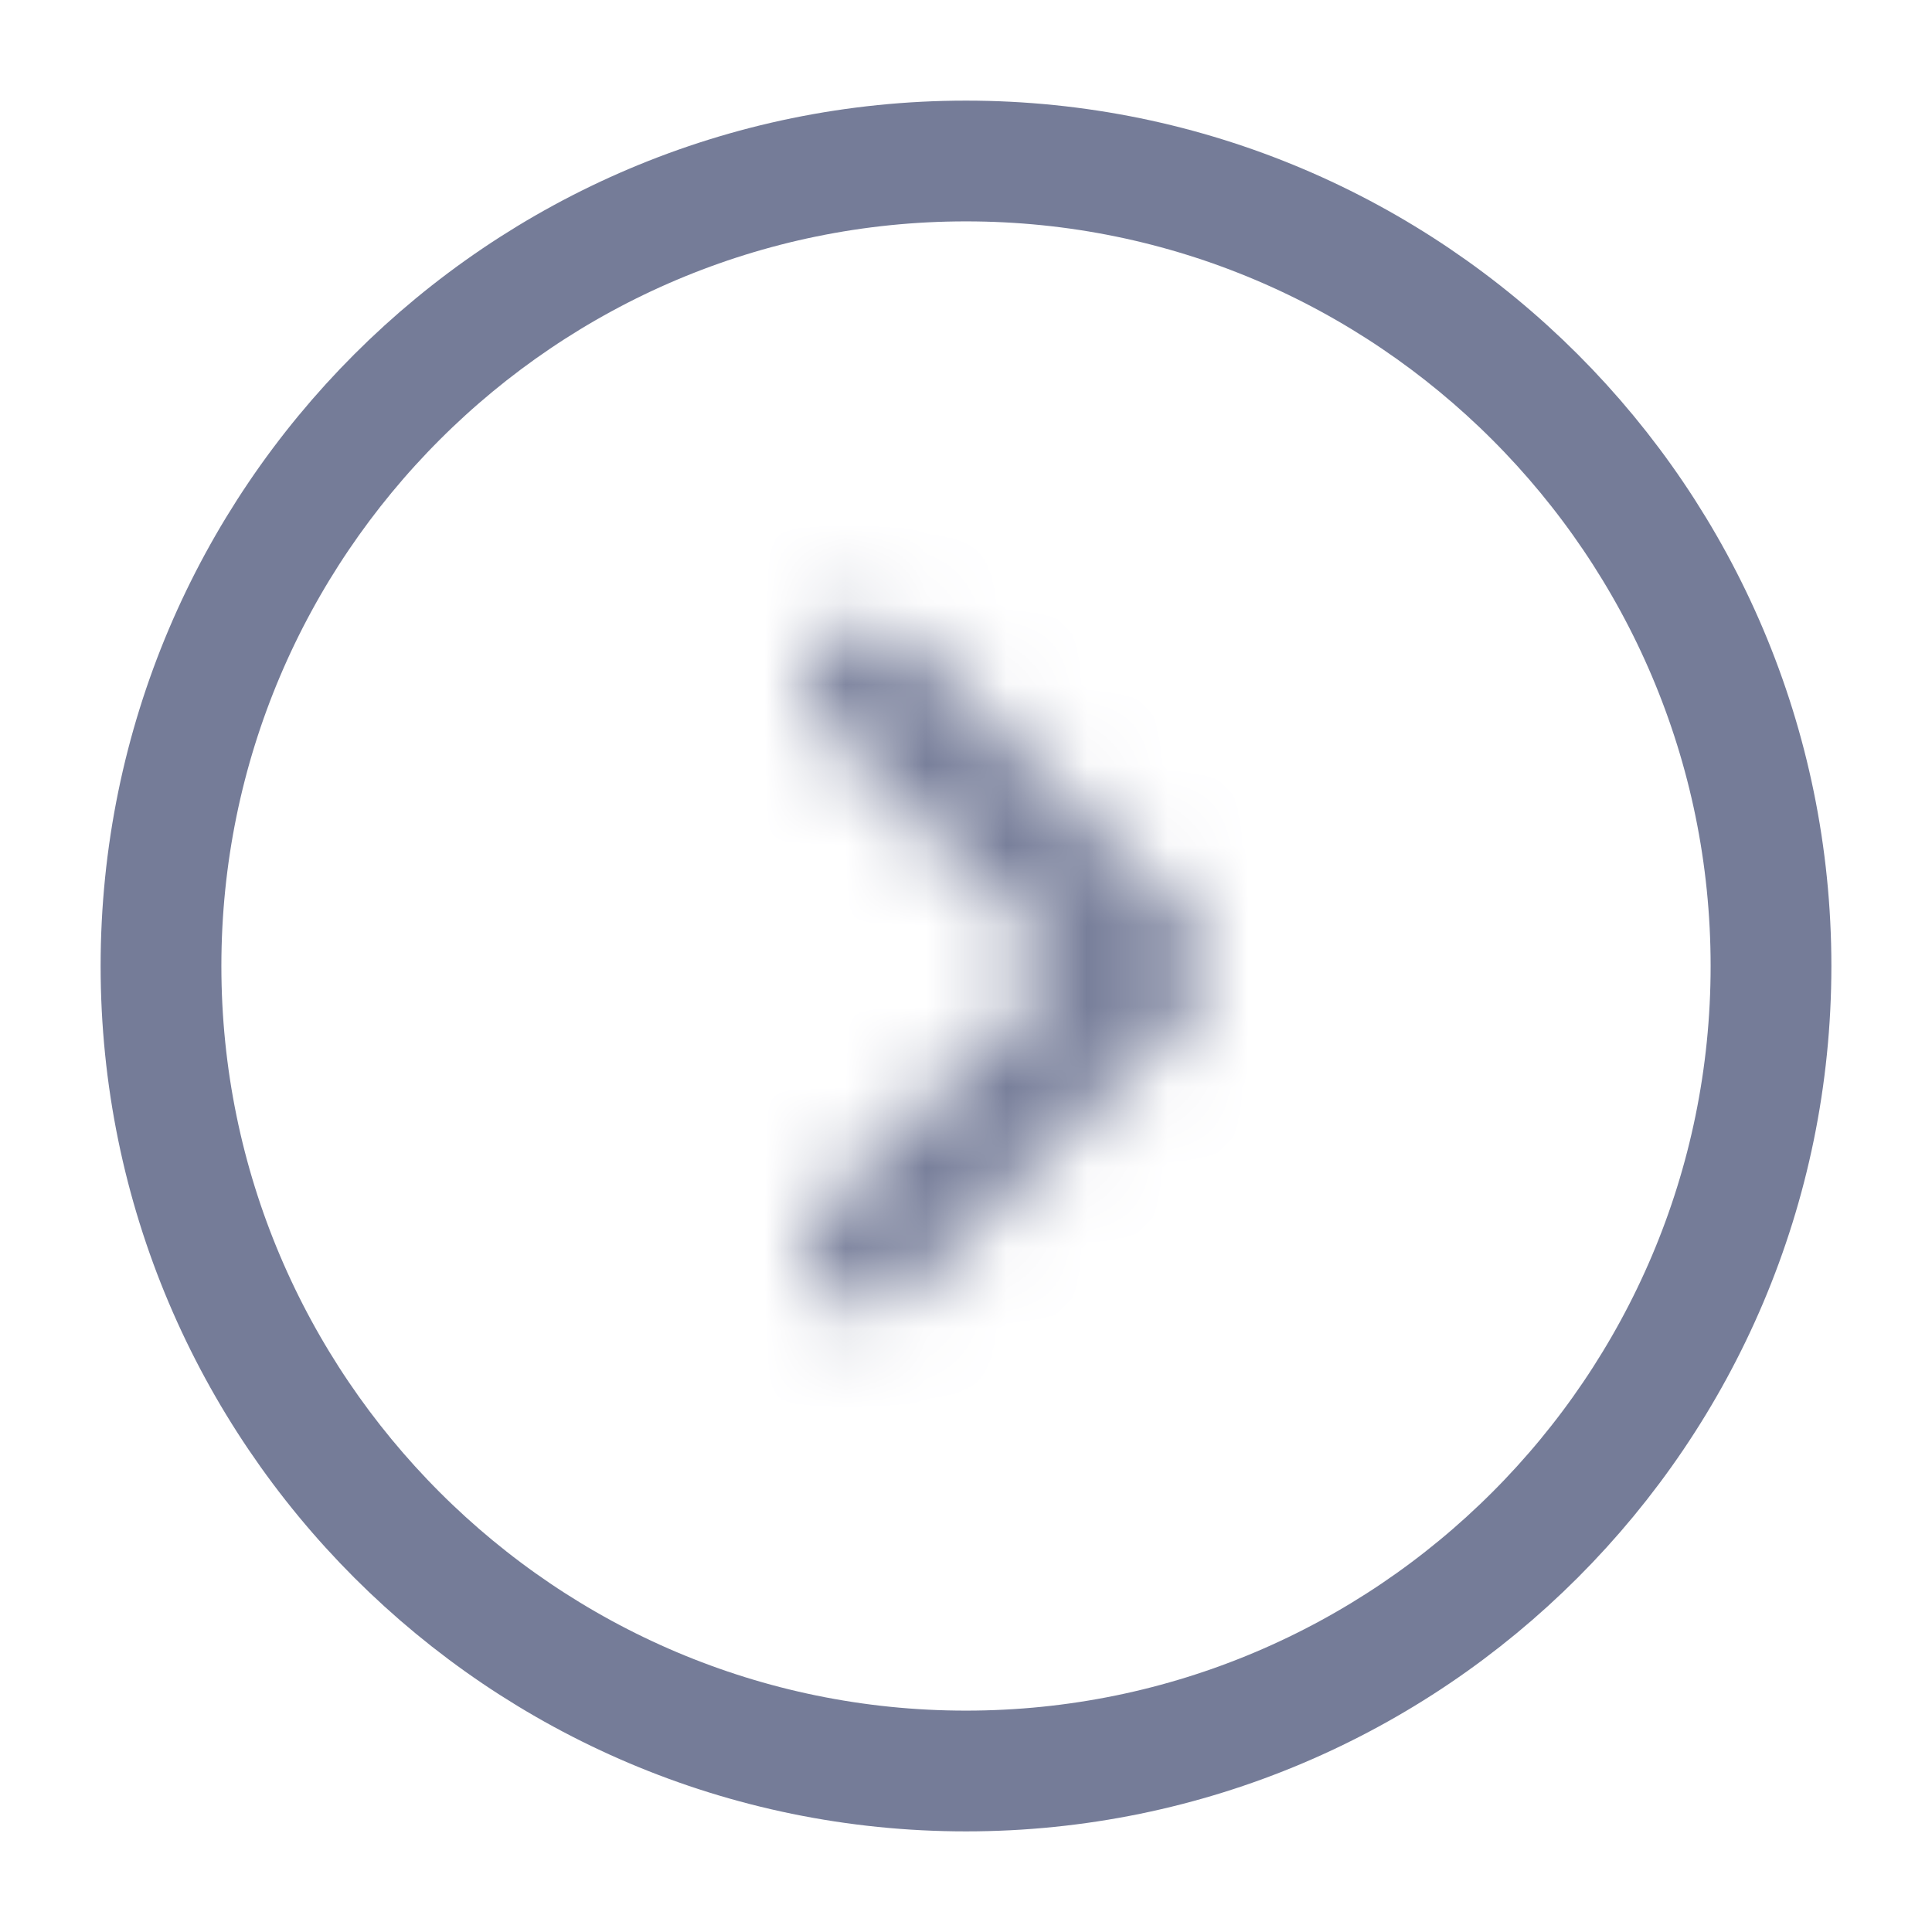 <svg width="24" height="24" viewBox="0 0 24 24" fill="none" xmlns="http://www.w3.org/2000/svg">
<path d="M12 22C6.484 22 2 17.516 2 12M12 22C17.516 22 22 17.516 22 12M12 22C17.514 22 22 17.514 22 12M12 22C6.486 22 2 17.514 2 12M2 12C2 6.484 6.484 2 12 2M2 12C2 6.486 6.486 2 12 2M22 12C22 6.484 17.516 2 12 2M22 12C22 6.486 17.514 2 12 2" stroke="#757C98" stroke-width="1.5"/>
<mask id="path-2-inside-1_88_1840" fill="white">
<path d="M10.74 16.28C10.55 16.28 10.36 16.21 10.21 16.06C9.92 15.77 9.92 15.29 10.21 15L13.21 12L10.21 9C9.92 8.71 9.92 8.23 10.21 7.94C10.5 7.65 10.98 7.65 11.27 7.94L14.8 11.47C15.09 11.76 15.09 12.24 14.8 12.53L11.27 16.06C11.12 16.21 10.93 16.28 10.74 16.28Z"/>
</mask>
<path d="M10.21 15L11.271 16.061L10.21 15ZM13.21 12L14.271 13.061L15.332 12L14.271 10.939L13.21 12ZM10.21 9L11.271 7.939V7.939L10.21 9ZM11.27 7.94L12.331 6.879L11.27 7.94ZM14.8 11.47L13.739 12.531L14.8 11.47ZM14.8 12.53L15.861 13.591L14.8 12.53ZM11.27 16.06L10.21 14.999H10.21L11.27 16.06ZM10.74 14.78C10.927 14.78 11.125 14.853 11.271 14.999L9.15 17.121C9.596 17.567 10.174 17.78 10.74 17.78V14.78ZM11.271 14.999C11.567 15.295 11.567 15.765 11.271 16.061L9.15 13.939C8.274 14.815 8.274 16.245 9.15 17.121L11.271 14.999ZM11.271 16.061L14.271 13.061L12.149 10.939L9.15 13.939L11.271 16.061ZM14.271 10.939L11.271 7.939L9.15 10.061L12.149 13.061L14.271 10.939ZM11.271 7.939C11.567 8.235 11.567 8.705 11.271 9.001L9.15 6.879C8.274 7.755 8.274 9.185 9.15 10.061L11.271 7.939ZM11.271 9.001C10.975 9.296 10.505 9.296 10.21 9.001L12.331 6.879C11.455 6.004 10.025 6.004 9.15 6.879L11.271 9.001ZM10.21 9.001L13.739 12.531L15.861 10.409L12.331 6.879L10.21 9.001ZM13.739 12.531C13.444 12.235 13.444 11.765 13.739 11.469L15.861 13.591C16.737 12.715 16.737 11.285 15.861 10.409L13.739 12.531ZM13.739 11.469L10.21 14.999L12.331 17.121L15.861 13.591L13.739 11.469ZM10.21 14.999C10.356 14.853 10.554 14.78 10.74 14.78V17.78C11.306 17.78 11.885 17.567 12.331 17.121L10.21 14.999Z" fill="#757C98" mask="url(#path-2-inside-1_88_1840)"/>
</svg>
